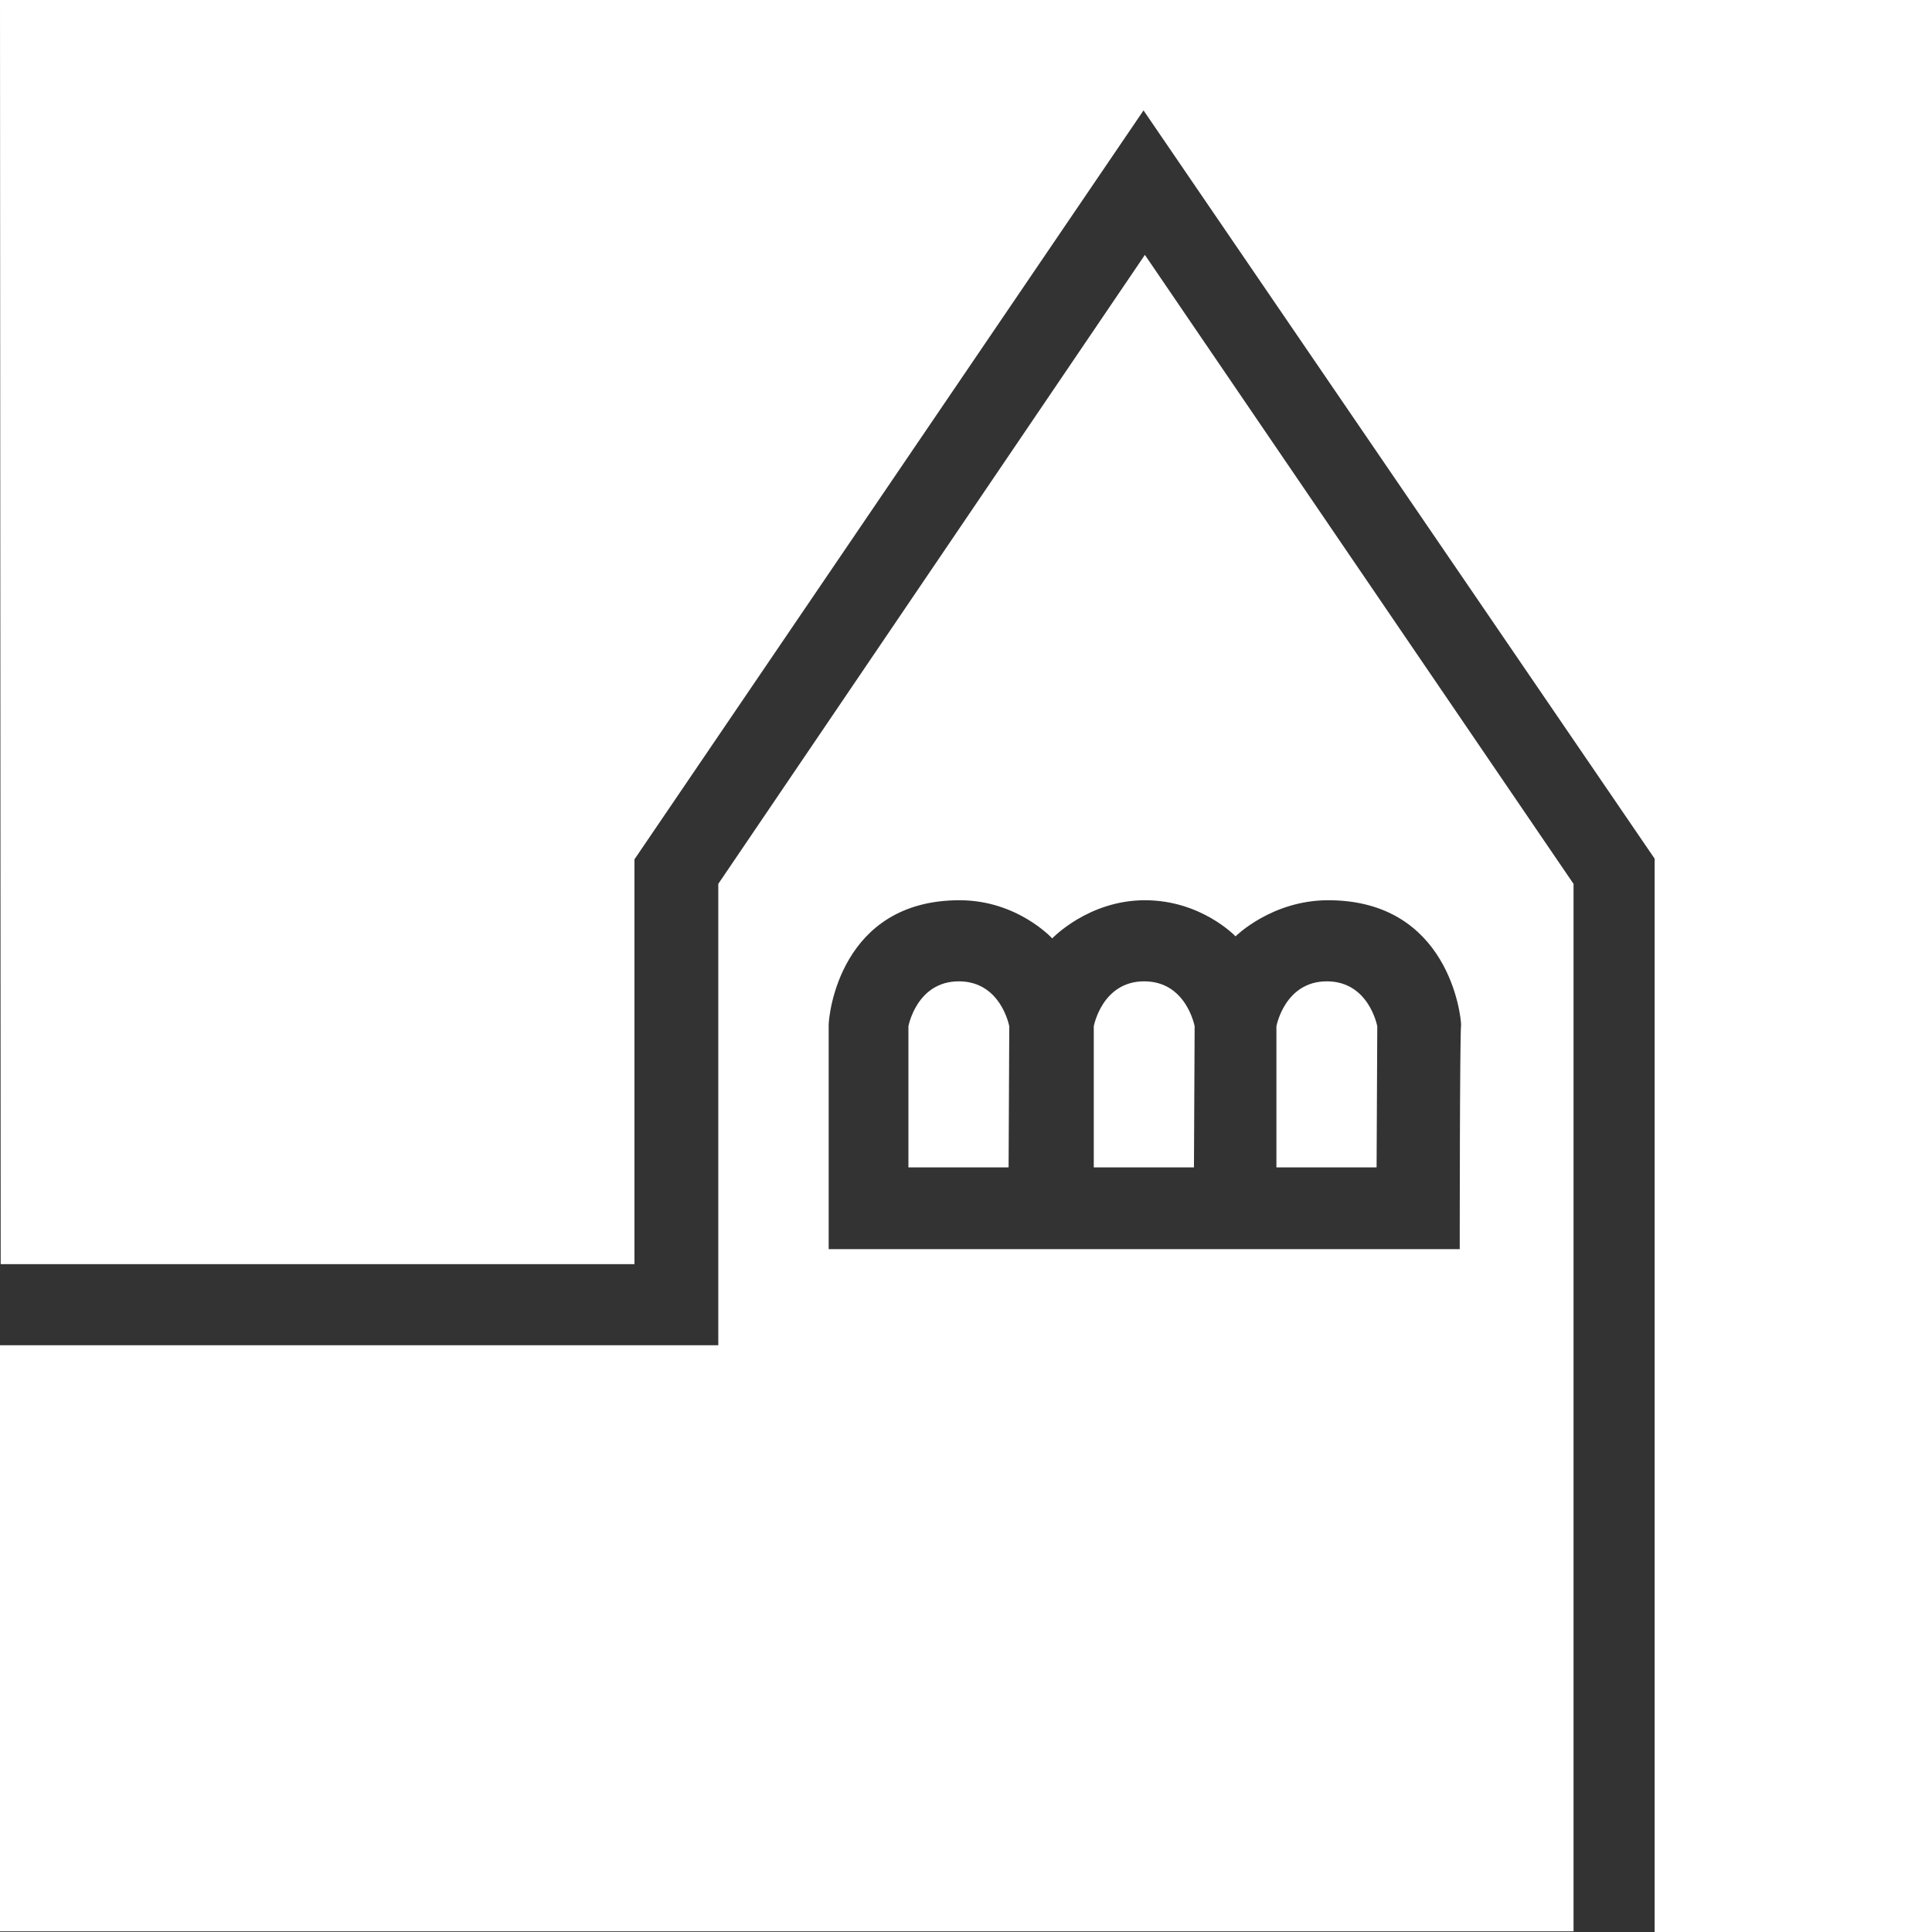 <?xml version="1.0" encoding="utf-8"?>
<!-- Generator: Adobe Illustrator 23.0.1, SVG Export Plug-In . SVG Version: 6.00 Build 0)  -->
<svg version="1.1" id="giesenkirchen" xmlns="http://www.w3.org/2000/svg" xmlns:xlink="http://www.w3.org/1999/xlink" x="0px"
	 y="0px" viewBox="0 0 283.5 283.5" style="enable-background:new 0 0 283.5 283.5;" xml:space="preserve">
<rect x="0" y="0" width="283.5" height="283.5" fill="#333333" stroke="none"/>
<style type="text/css">
	.st0{fill:#FFFFFF;}
</style>
<path id="fenster_x5F_r_2_" class="st0" d="M202.1,150.6c0,0-1.2-6.6-7.4-6.6s-7.4,6.6-7.4,6.6v20.7H202L202.1,150.6L202.1,150.6z"
	/>
<path id="fenster_x5F_m_2_" class="st0" d="M175.3,150.6c0,0-1.2-6.6-7.4-6.6s-7.4,6.6-7.4,6.6v20.7h14.7L175.3,150.6L175.3,150.6z"
	/>
<path id="fenster_x5F_l_2_" class="st0" d="M148.1,150.6c0,0-1.2-6.6-7.4-6.6s-7.4,6.6-7.4,6.6v20.7H148L148.1,150.6L148.1,150.6z"
	/>
<polygon id="hintergrund" class="st0" points="0,0 0.1,185.5 93.1,185.5 93.1,126.1 167.8,16.2 242.8,126 242.8,283.5 283.5,283.5 
	283.5,0 "/>
<path id="Mitte_Kirche" class="st0" d="M168,37.4l-62.6,92.3v67.7H0v86h230.9V129.7L168,37.4z M214.2,183.3h-92.6v-32.9
	c0-1.5,1.7-18.3,19.2-18.3c8.5,0,13.6,5.6,13.6,5.6s5.3-5.6,13.6-5.6s13.3,5.3,13.3,5.3s5.3-5.3,13.6-5.3c17.7,0,19.5,17,19.5,18.3
	C214.2,151.6,214.2,183.3,214.2,183.3z"/>
</svg>
